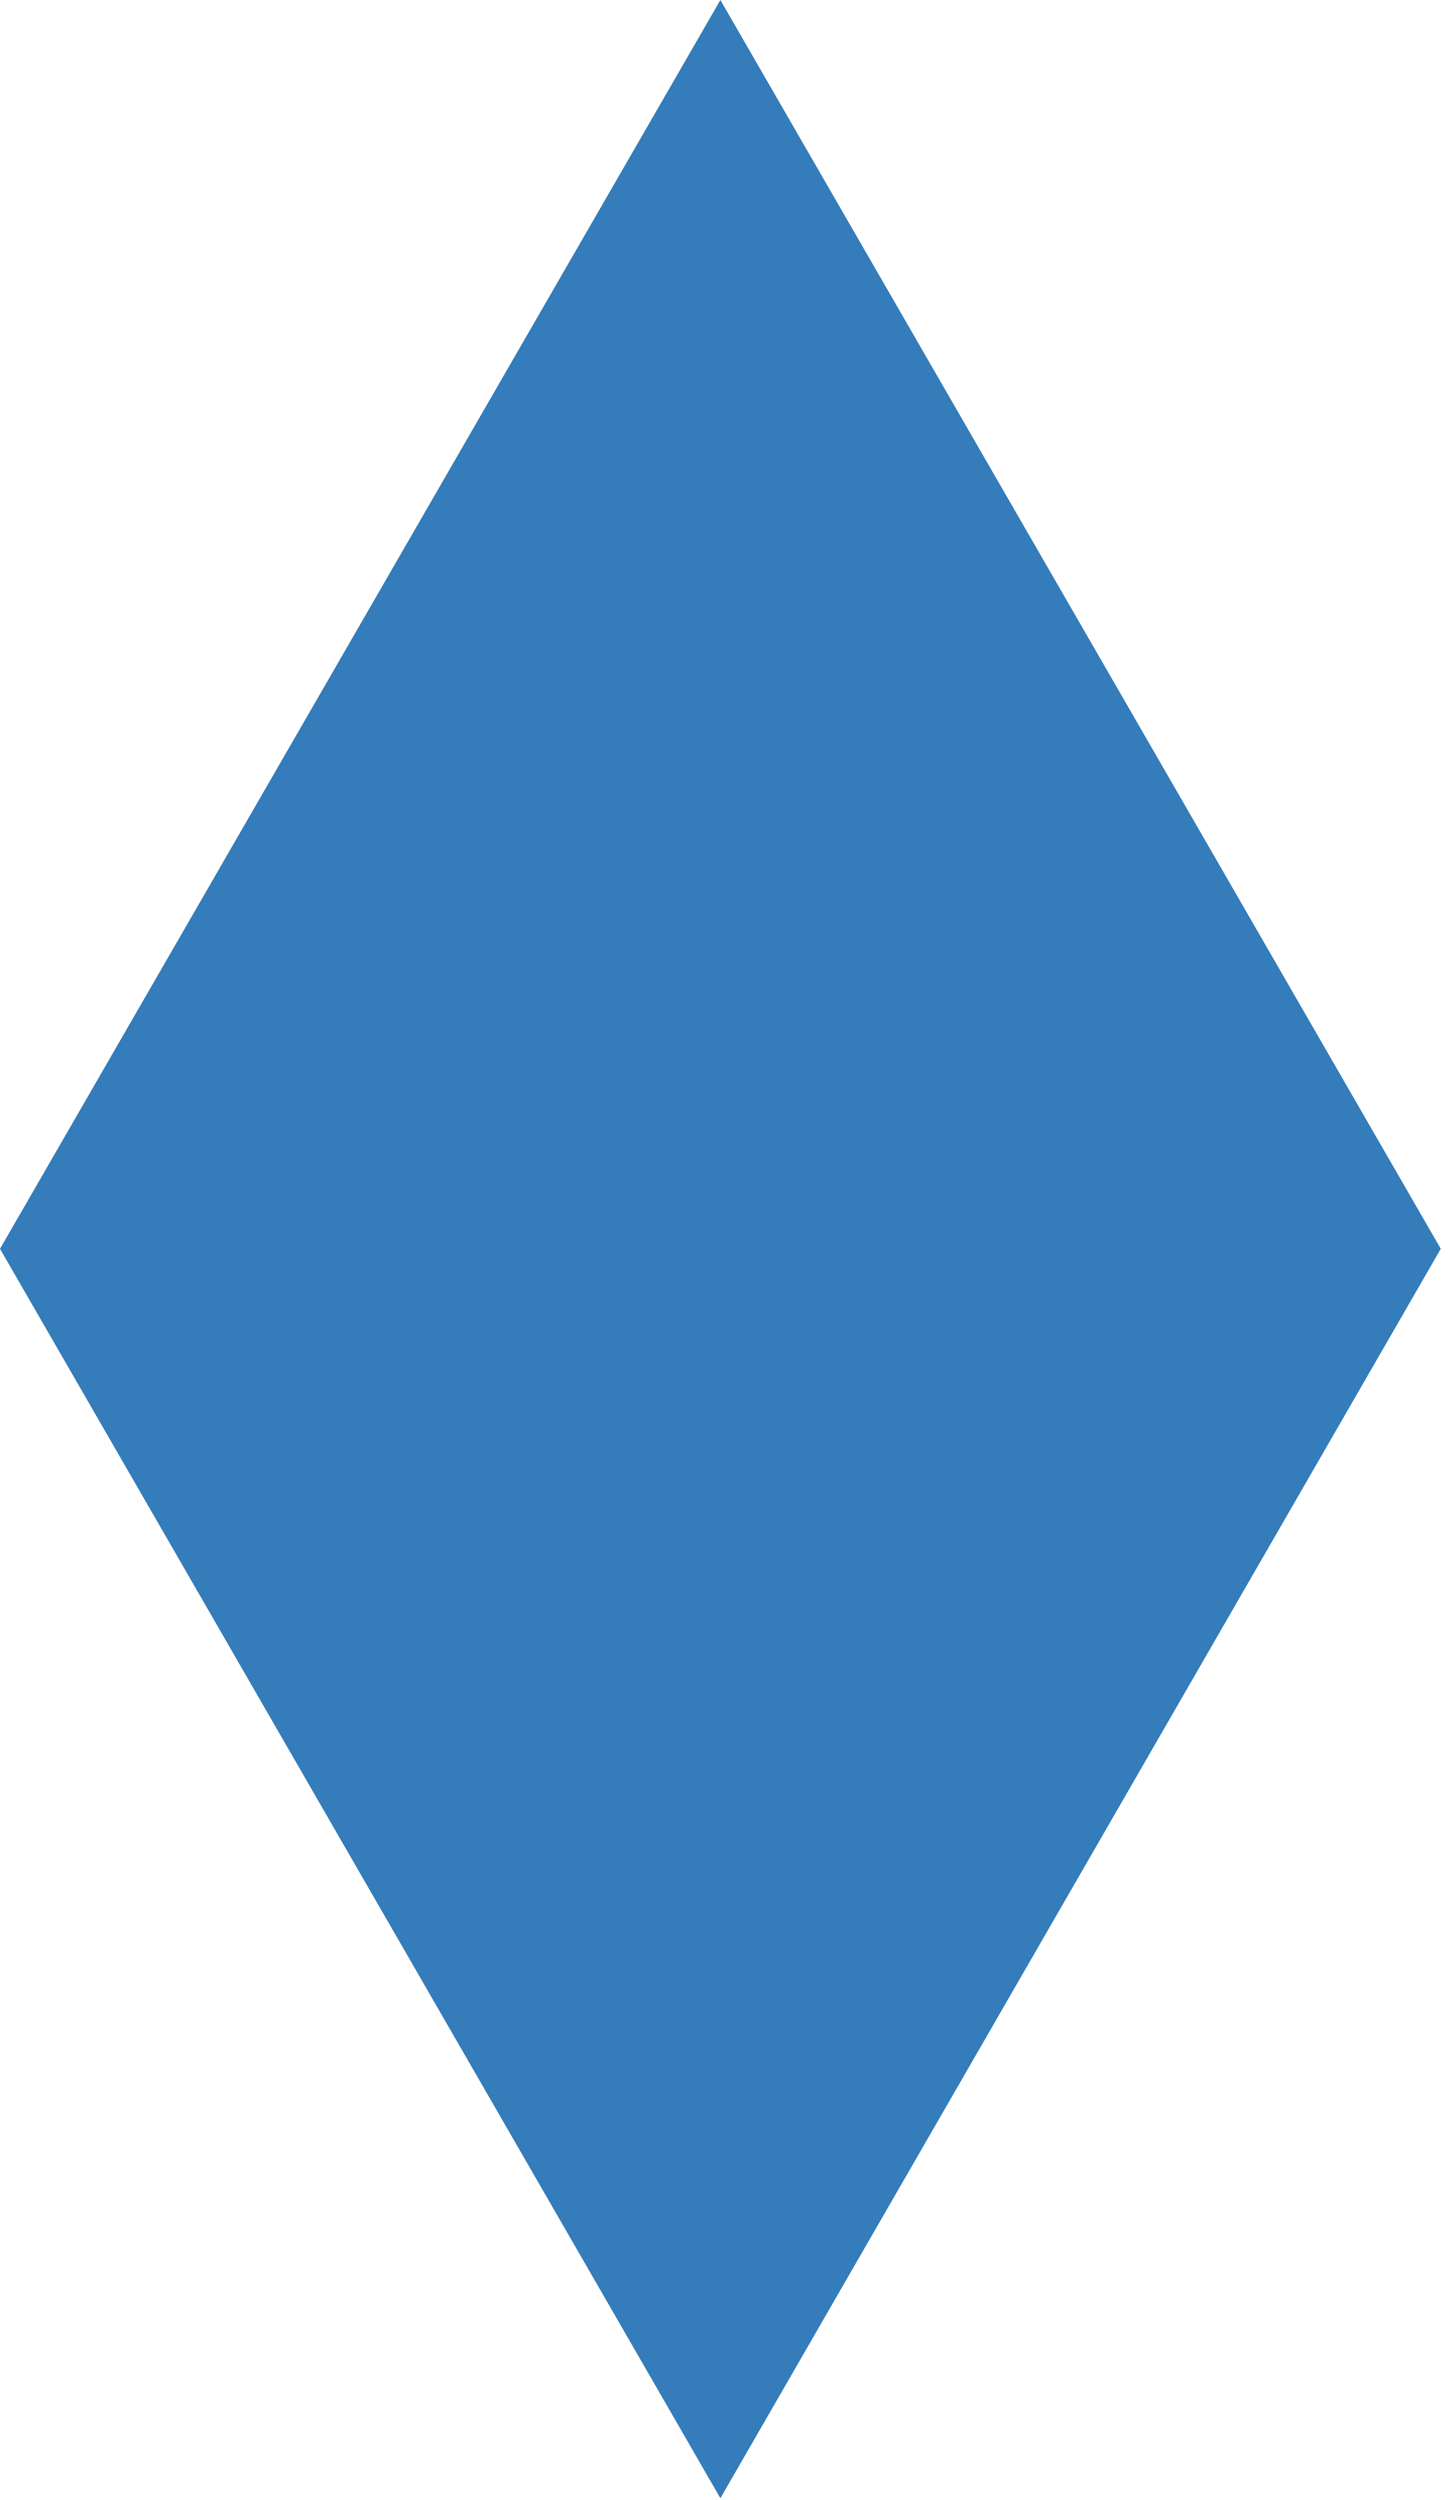 <svg preserveAspectRatio="none" width="100%" height="100%" overflow="visible" style="display: block;" viewBox="0 0 92 158" fill="none" xmlns="http://www.w3.org/2000/svg">
<path id="Vector" d="M45.55 0L0 78.916L45.55 157.871L91.101 78.916L45.55 0Z" fill="#347CBA"/>
</svg>
